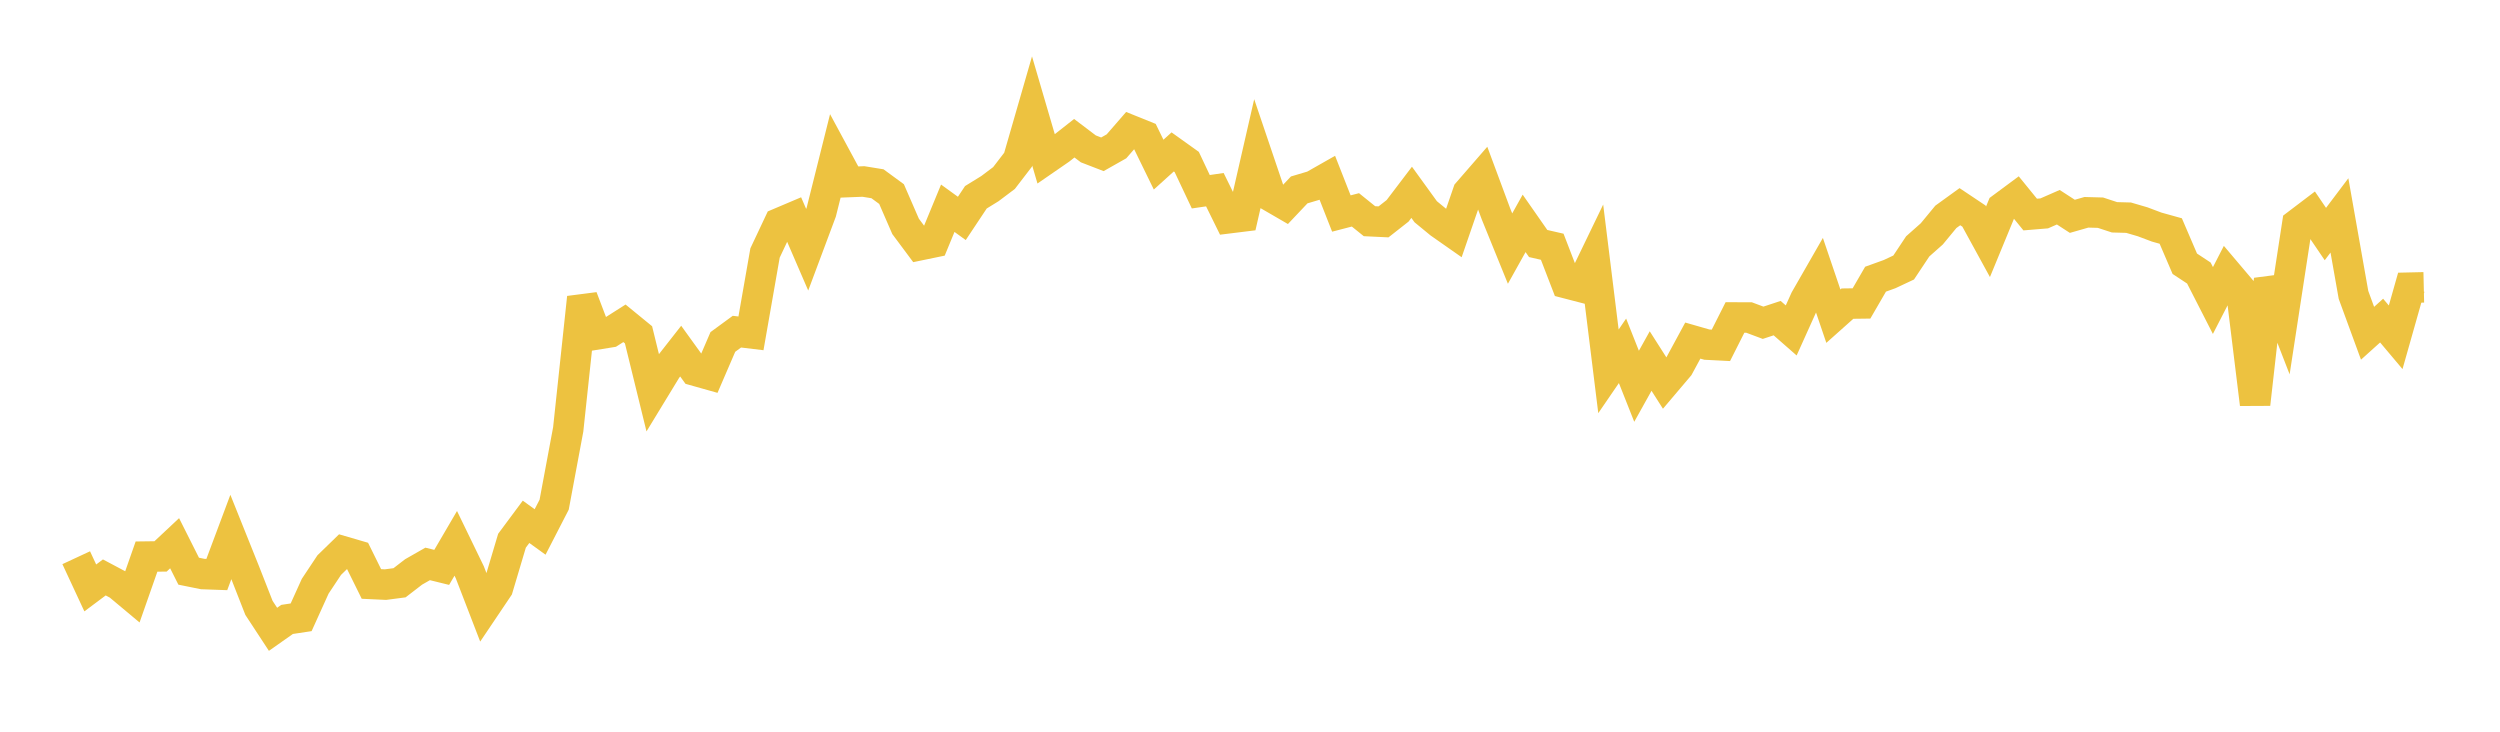 <svg width="164" height="48" xmlns="http://www.w3.org/2000/svg" xmlns:xlink="http://www.w3.org/1999/xlink"><path fill="none" stroke="rgb(237,194,64)" stroke-width="2" d="M5,36.586L5.922,38.568L6.844,37.879L7.766,38.369L8.689,39.141L9.611,36.512L10.533,36.5L11.455,35.636L12.377,37.47L13.299,37.657L14.222,37.69L15.144,35.226L16.066,37.524L16.988,39.876L17.91,41.283L18.832,40.634L19.754,40.495L20.677,38.457L21.599,37.069L22.521,36.173L23.443,36.442L24.365,38.308L25.287,38.351L26.21,38.23L27.132,37.519L28.054,36.993L28.976,37.22L29.898,35.643L30.82,37.544L31.743,39.937L32.665,38.567L33.587,35.471L34.509,34.231L35.431,34.897L36.353,33.106L37.275,28.168L38.198,19.519L39.12,21.944L40.042,21.795L40.964,21.209L41.886,21.963L42.808,25.725L43.731,24.21L44.653,23.033L45.575,24.311L46.497,24.571L47.419,22.432L48.341,21.757L49.263,21.868L50.186,16.596L51.108,14.641L52.03,14.25L52.952,16.383L53.874,13.917L54.796,10.232L55.719,11.941L56.641,11.905L57.563,12.055L58.485,12.731L59.407,14.851L60.329,16.089L61.251,15.898L62.174,13.661L63.096,14.328L64.018,12.942L64.94,12.373L65.862,11.679L66.784,10.479L67.707,7.281L68.629,10.43L69.551,9.794L70.473,9.068L71.395,9.766L72.317,10.122L73.24,9.6L74.162,8.539L75.084,8.911L76.006,10.8L76.928,9.966L77.85,10.625L78.772,12.578L79.695,12.443L80.617,14.316L81.539,14.202L82.461,10.175L83.383,12.899L84.305,13.434L85.228,12.458L86.15,12.184L87.072,11.66L87.994,14.007L88.916,13.767L89.838,14.511L90.76,14.555L91.683,13.83L92.605,12.616L93.527,13.89L94.449,14.648L95.371,15.294L96.293,12.619L97.216,11.556L98.138,14.038L99.06,16.307L99.982,14.653L100.904,15.975L101.826,16.186L102.749,18.58L103.671,18.819L104.593,16.91L105.515,24.359L106.437,23.014L107.359,25.34L108.281,23.684L109.204,25.132L110.126,24.045L111.048,22.342L111.97,22.607L112.892,22.654L113.814,20.826L114.737,20.828L115.659,21.173L116.581,20.869L117.503,21.677L118.425,19.633L119.347,18.026L120.269,20.741L121.192,19.918L122.114,19.906L123.036,18.315L123.958,17.982L124.88,17.549L125.802,16.162L126.725,15.343L127.647,14.226L128.569,13.559L129.491,14.175L130.413,15.859L131.335,13.622L132.257,12.939L133.18,14.074L134.102,13.998L135.024,13.594L135.946,14.191L136.868,13.927L137.79,13.952L138.713,14.255L139.635,14.28L140.557,14.55L141.479,14.897L142.401,15.154L143.323,17.302L144.246,17.911L145.168,19.714L146.09,17.919L147.012,19.008L147.934,26.513L148.856,18.334L149.778,20.709L150.701,14.696L151.623,13.996L152.545,15.354L153.467,14.131L154.389,19.346L155.311,21.862L156.234,21.031L157.156,22.126L158.078,18.871L159,18.85"></path></svg>